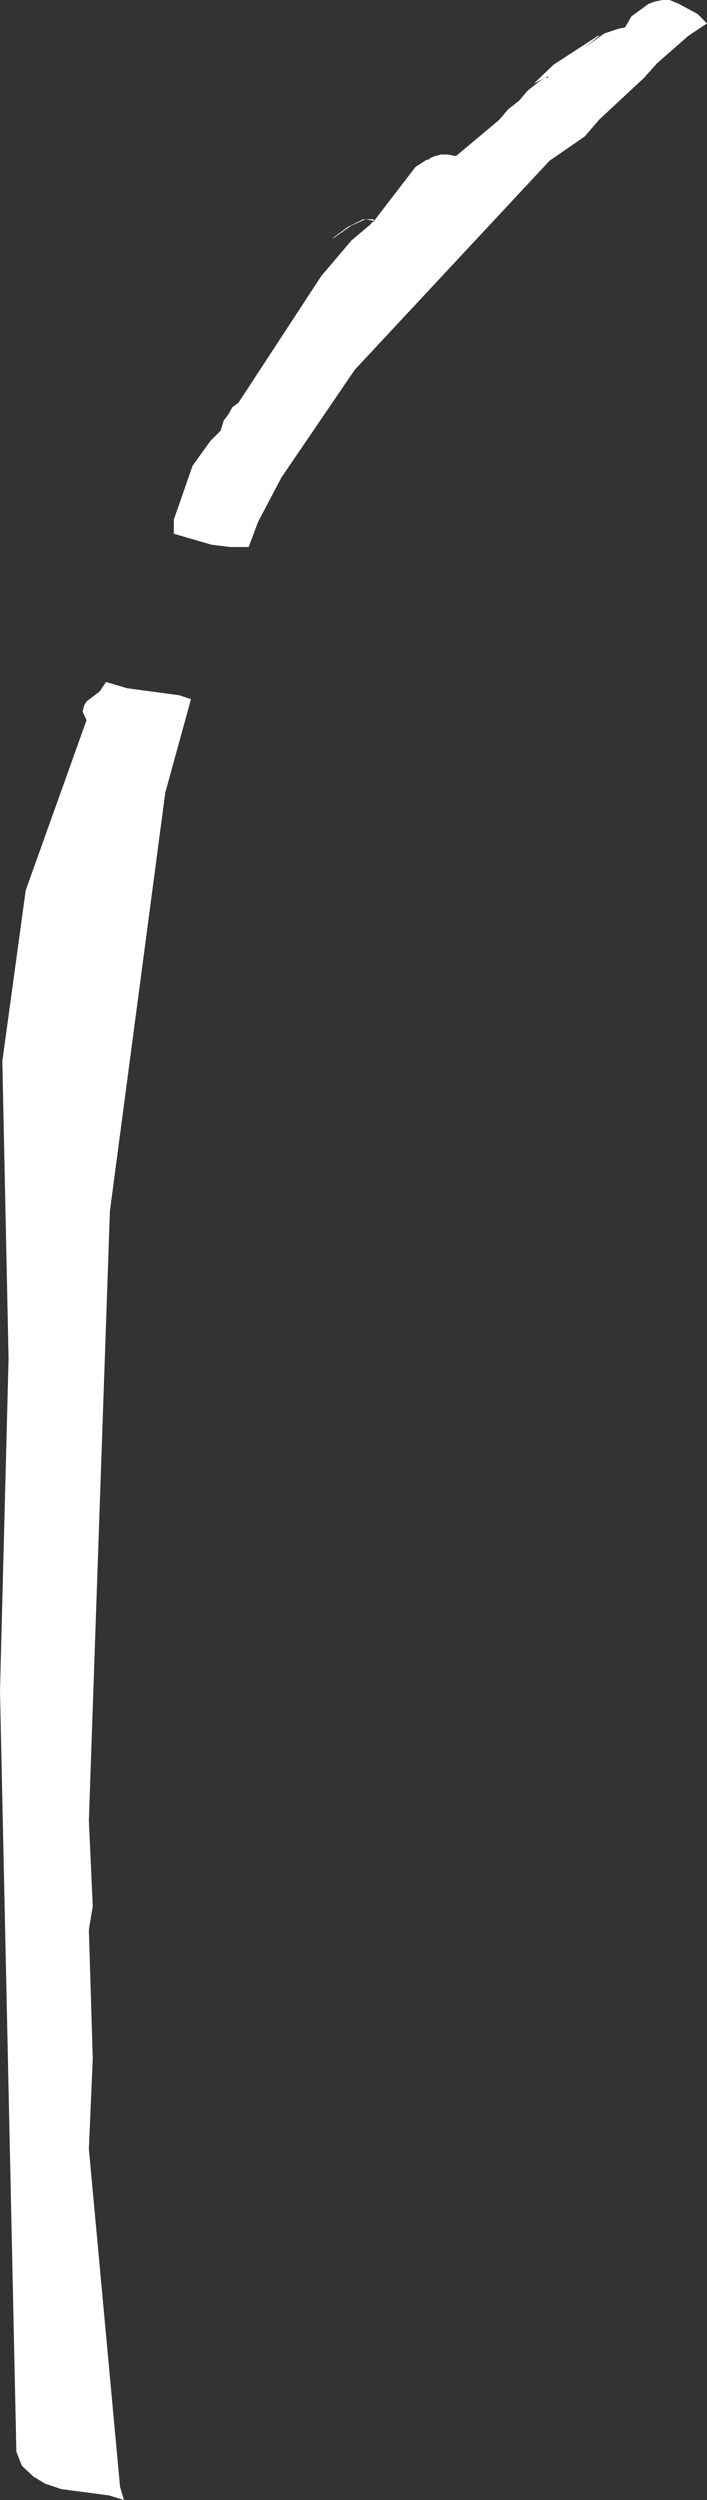 <?xml version="1.0" encoding="UTF-8" standalone="no"?>
<svg xmlns:xlink="http://www.w3.org/1999/xlink" height="160.2px" width="45.35px" xmlns="http://www.w3.org/2000/svg">
  <rect width="100%" height="100%" fill="#333333" stroke="none"/>
  <g transform="matrix(1.0, 0.0, 0.0, 1.0, 0.0, 0.0)">
    <path d="M38.45 2.3 L38.25 2.45 37.5 3.05 38.75 2.15 39.65 1.85 40.1 1.75 40.5 1.05 41.6 0.25 42.0 0.1 42.5 0.0 42.95 0.0 43.55 0.25 44.75 0.9 45.35 1.5 44.15 2.3 42.15 4.05 41.3 5.0 38.45 7.65 37.5 8.75 35.25 10.3 22.75 23.7 18.05 30.6 16.55 33.45 15.95 35.05 14.75 35.05 13.55 34.9 11.15 34.2 11.15 33.3 12.35 29.85 13.5 28.25 14.15 27.6 14.35 26.95 14.65 26.55 14.9 26.1 15.3 25.8 20.6 17.7 22.55 15.4 23.8 14.35 23.85 14.25 24.0 14.2 23.95 14.15 23.45 14.05 22.55 14.45 21.4 15.25 21.35 15.25 22.3 14.55 23.3 14.05 23.45 14.05 23.95 14.05 24.0 14.15 26.65 10.7 27.35 10.25 27.55 10.2 27.55 10.15 27.9 10.0 28.3 9.9 28.7 9.9 29.25 10.0 32.0 7.7 32.6 7.0 33.3 6.45 33.85 5.8 34.55 5.25 34.95 5.0 34.25 5.35 35.5 4.15 38.35 2.3 38.45 2.3 M35.2 4.95 L35.15 4.9 34.95 5.0 35.2 4.95 M8.15 44.1 L11.5 44.55 12.25 44.8 10.6 50.8 7.05 77.6 5.7 116.65 5.95 122.15 5.7 123.65 5.95 131.9 5.7 137.7 7.7 159.35 7.95 160.2 7.0 159.9 3.95 159.5 2.9 159.15 2.15 158.7 1.4 158.0 1.05 157.1 0.0 108.35 0.55 87.05 0.15 68.0 1.65 57.05 5.55 46.15 5.3 45.6 5.4 45.2 5.55 44.95 6.4 44.3 6.8 43.7 8.15 44.1" fill="#ffffff" fill-rule="evenodd" stroke="none"/>
  </g>
</svg>
